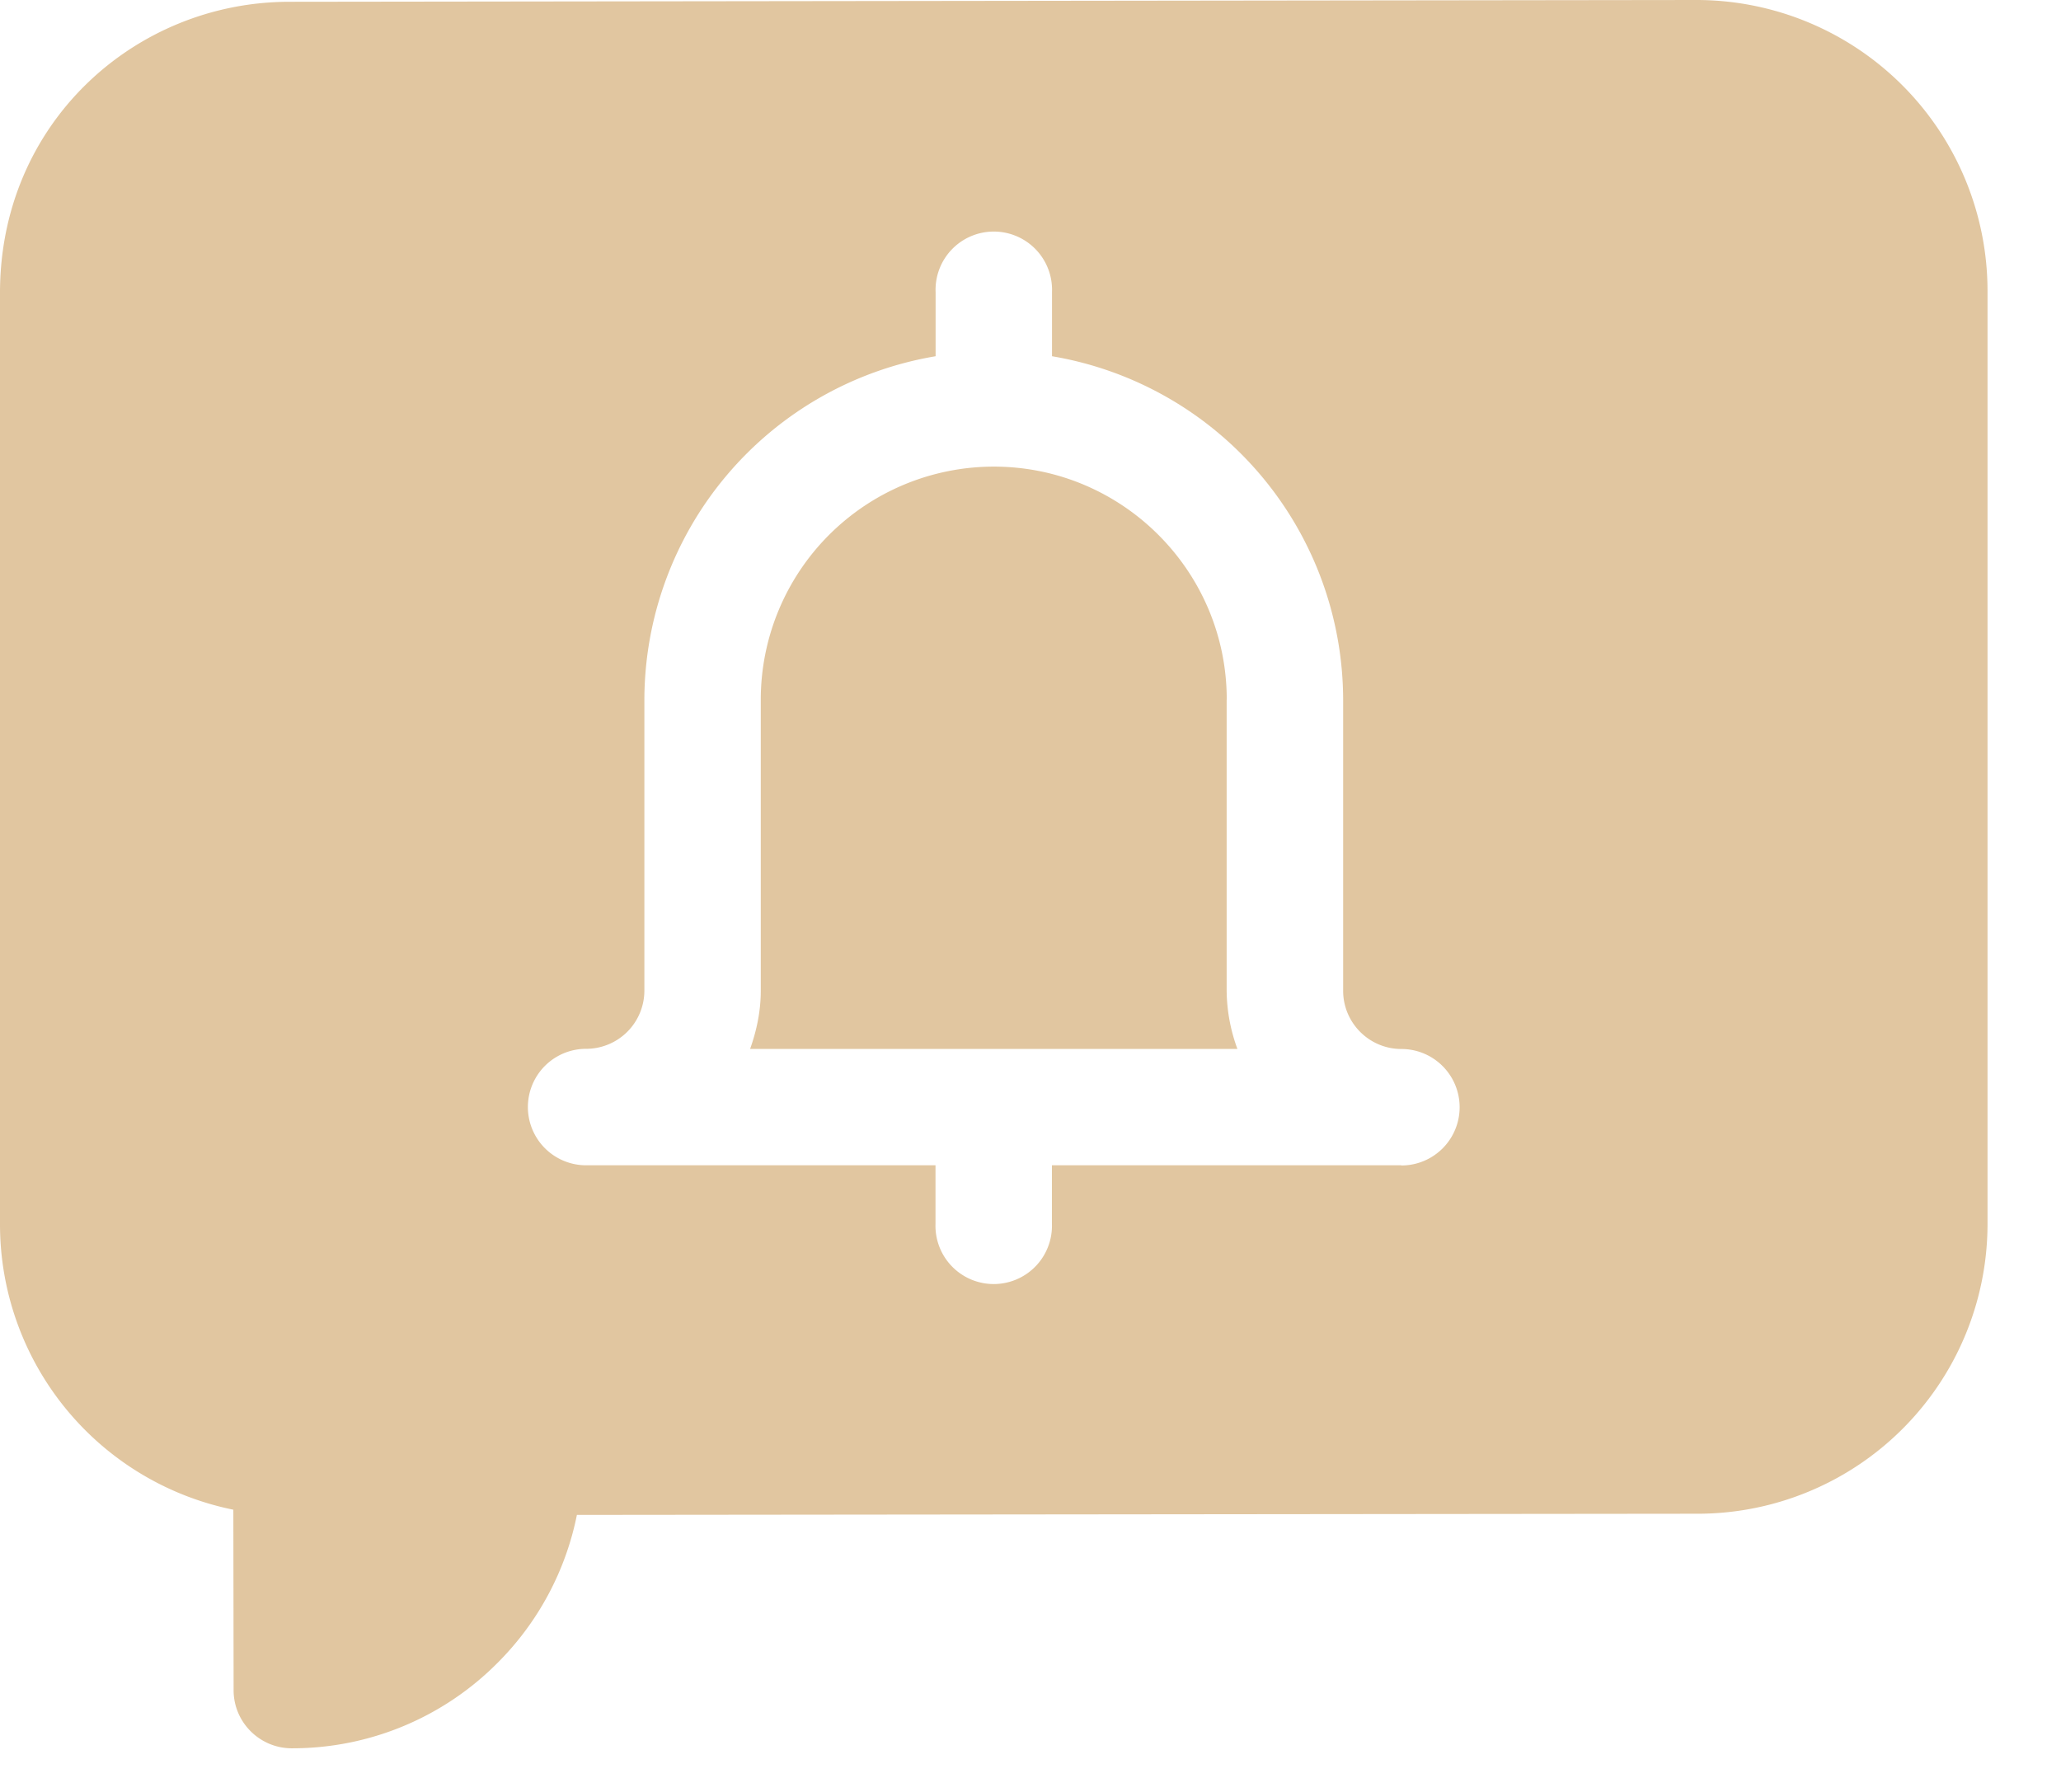 <svg xmlns="http://www.w3.org/2000/svg" width="23" height="20" fill="none"><path fill="#E1C6A0" d="M22.18 13.64V3.245A3.248 3.248 0 0 0 18.932 0L3.224.02C1.507.023-.003 1.373 0 3.274V13.67a3.25 3.25 0 0 0 2.604 3.18l.003 2.015c0 .356.29.648.65.648h.002a3.226 3.226 0 0 0 2.295-.955 3.23 3.23 0 0 0 .884-1.65l12.517-.013a3.236 3.236 0 0 0 3.225-3.255Zm-6.541-.634h-3.9v.65a.65.65 0 1 1-1.299 0v-.65H6.541a.65.65 0 1 1 0-1.3.65.65 0 0 0 .65-.65V7.809a3.896 3.896 0 0 1 3.25-3.833V3.26a.65.65 0 1 1 1.299 0v.716a3.896 3.896 0 0 1 3.249 3.833v3.249c0 .358.291.65.65.65a.65.65 0 1 1 0 1.3Z"/><path fill="#E1C6A0" d="M13.69 7.808c0-1.434-1.166-2.6-2.6-2.6a2.602 2.602 0 0 0-2.6 2.6v3.249c0 .229-.046.445-.119.65h5.438a1.925 1.925 0 0 1-.12-.65v-3.25Z"/></svg>